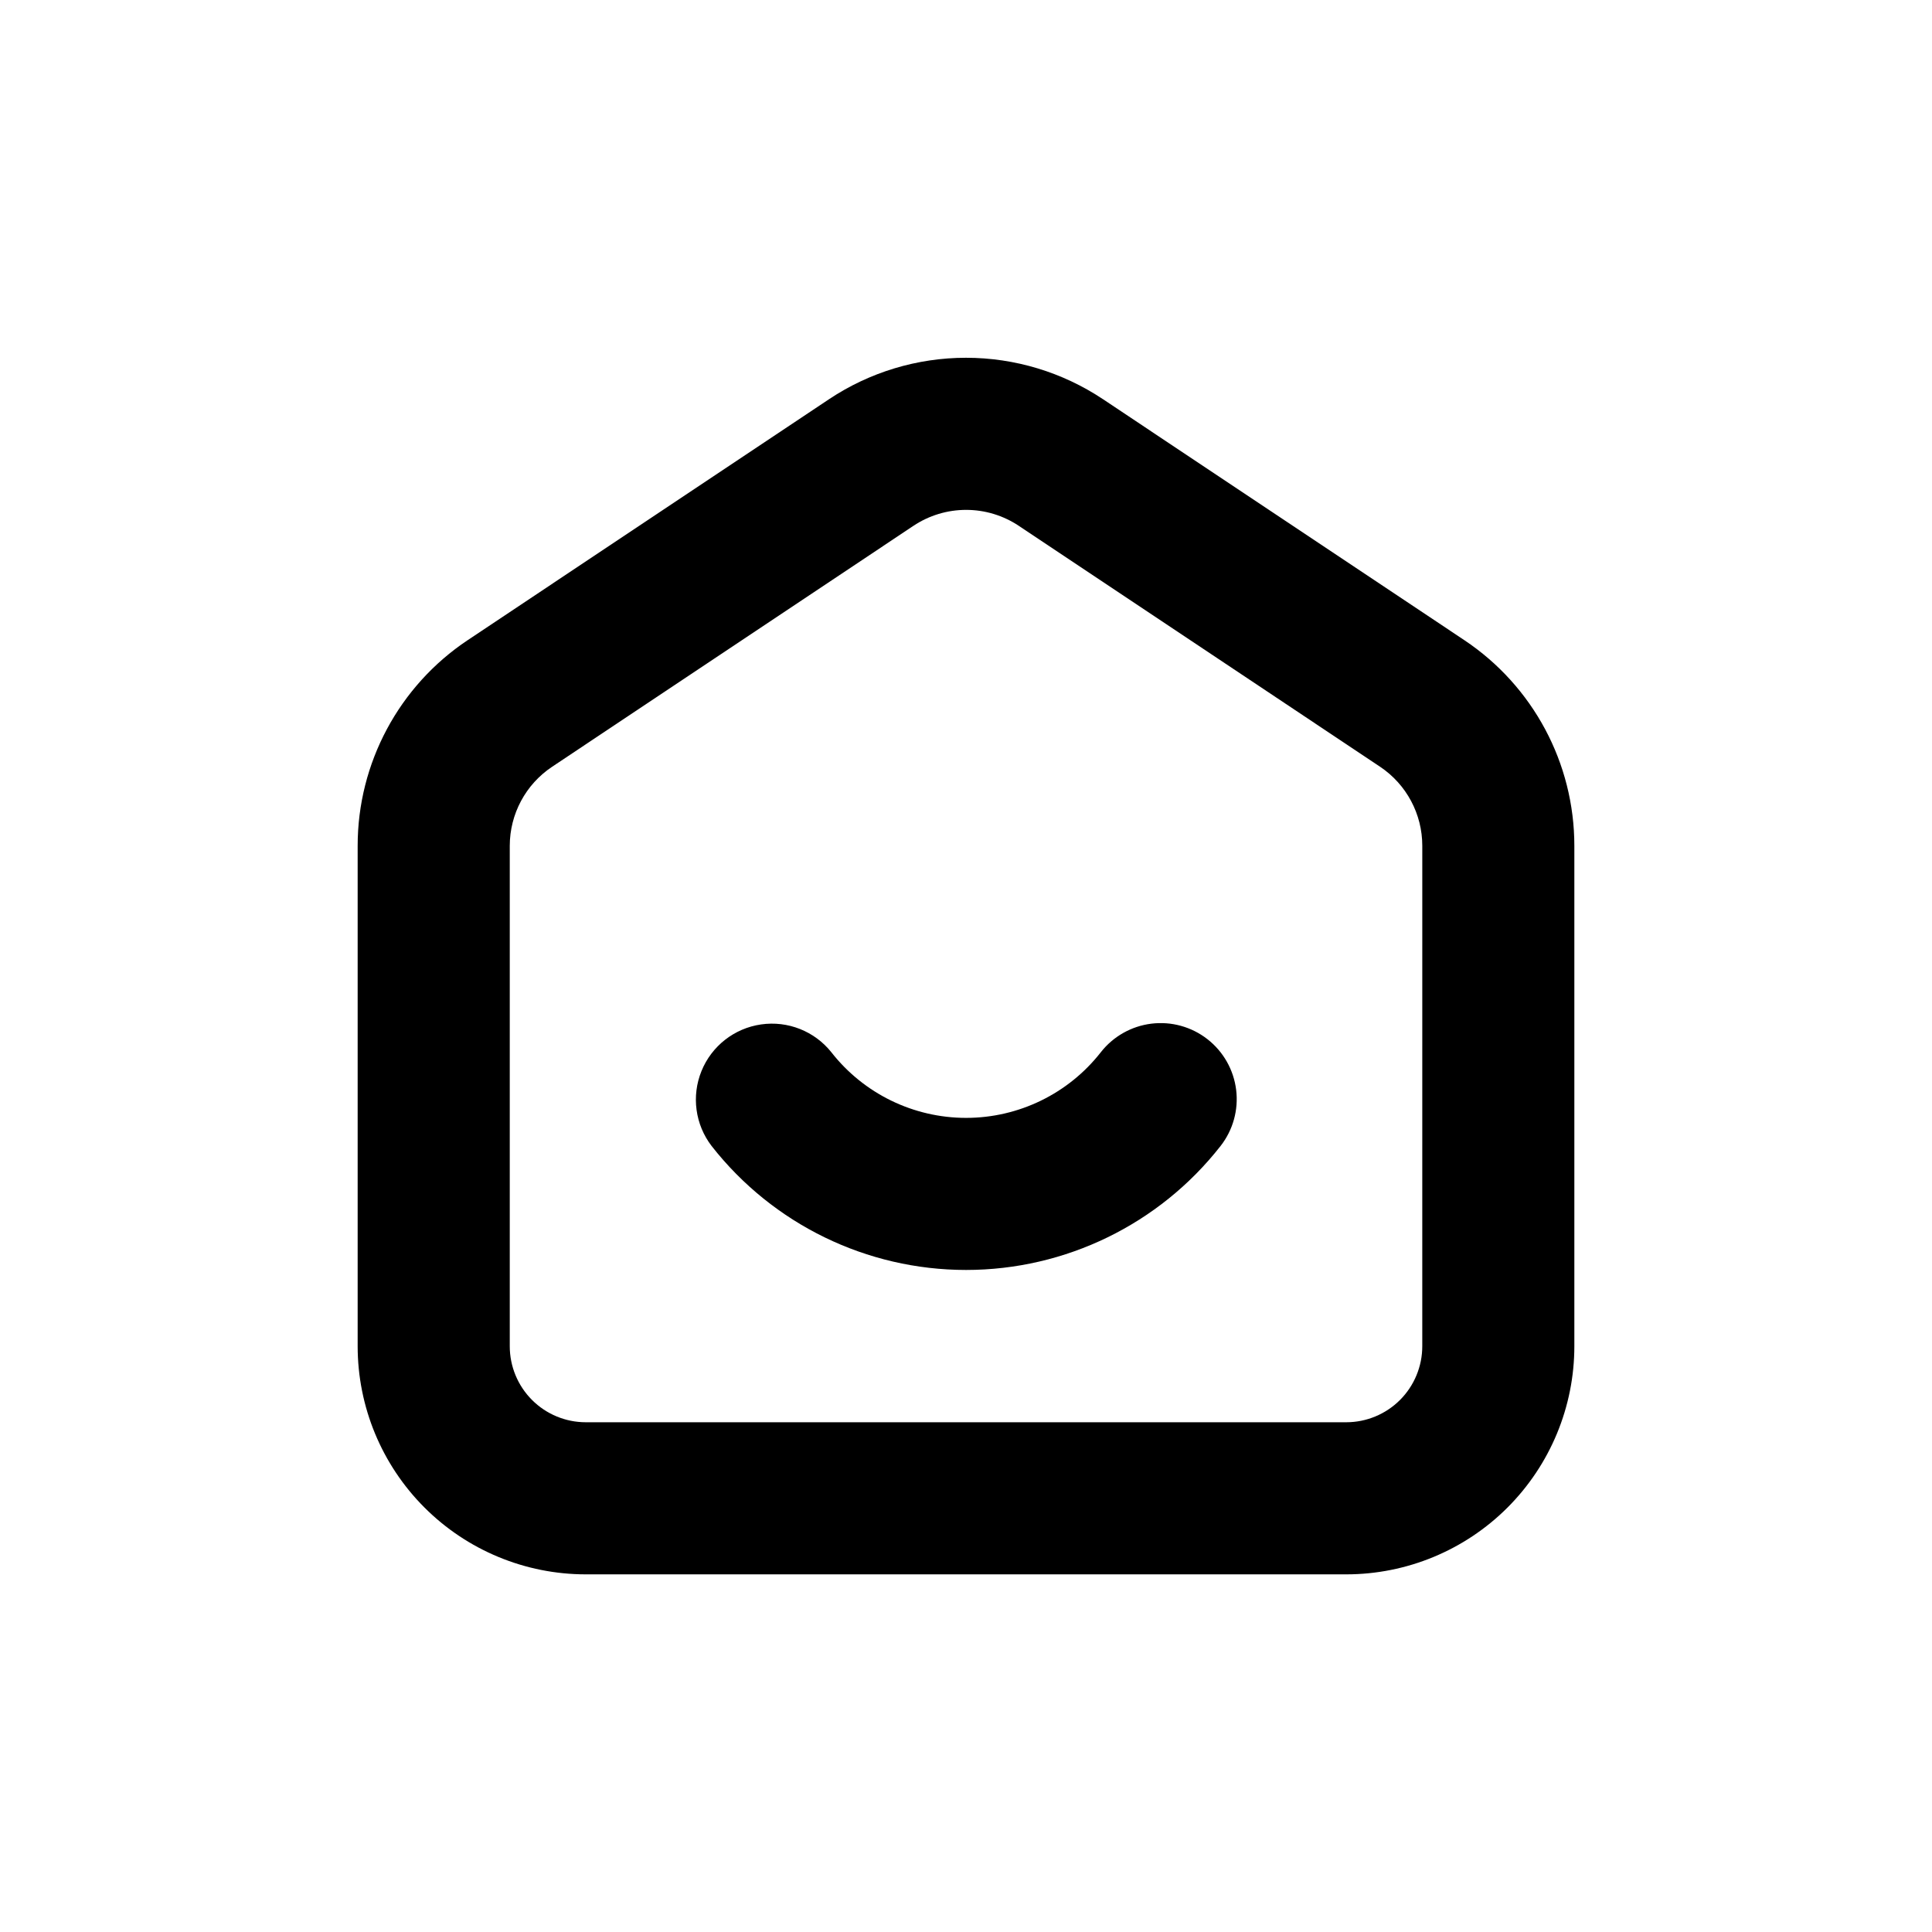 <?xml version="1.0" encoding="UTF-8"?>
<!-- Uploaded to: SVG Find, www.svgrepo.com, Generator: SVG Find Mixer Tools -->
<svg fill="#000000" width="800px" height="800px" version="1.1" viewBox="144 144 512 512" xmlns="http://www.w3.org/2000/svg">
 <g>
  <path d="m532.05 313.64-95.723-63.832c-10.758-7.168-23.398-10.996-36.324-10.996-12.93 0-25.57 3.828-36.324 10.996l-95.723 63.832h-0.004c-18.227 12.148-29.176 32.609-29.168 54.512v132.61c0 16.031 6.367 31.41 17.707 42.75 11.336 11.336 26.715 17.707 42.75 17.707h201.52c16.031 0 31.41-6.371 42.75-17.707 11.336-11.34 17.707-26.719 17.707-42.75v-132.61c0.004-21.902-10.945-42.363-29.172-54.512zm-11.133 187.12c0 5.344-2.125 10.469-5.902 14.25-3.781 3.777-8.906 5.902-14.25 5.902h-201.52c-5.348 0-10.473-2.125-14.25-5.902-3.781-3.781-5.902-8.906-5.902-14.25v-132.61c0.004-8.426 4.219-16.289 11.234-20.957l95.723-63.832c4.141-2.762 9.004-4.238 13.98-4.238 4.977 0 9.84 1.477 13.98 4.238l95.723 63.832c6.996 4.68 11.191 12.543 11.188 20.957z"/>
  <path d="m463.98 419.39c-4.207-3.281-9.551-4.762-14.848-4.109-5.301 0.652-10.125 3.383-13.414 7.586-8.594 10.973-21.758 17.383-35.695 17.383s-27.102-6.41-35.695-17.383c-4.461-5.598-11.555-8.406-18.637-7.383-7.086 1.02-13.094 5.723-15.789 12.352-2.695 6.633-1.672 14.195 2.688 19.871 16.234 20.73 41.102 32.844 67.434 32.844 26.332 0 51.203-12.113 67.434-32.844 3.301-4.215 4.789-9.566 4.137-14.879s-3.391-10.145-7.613-13.438z"/>
 </g>
</svg>